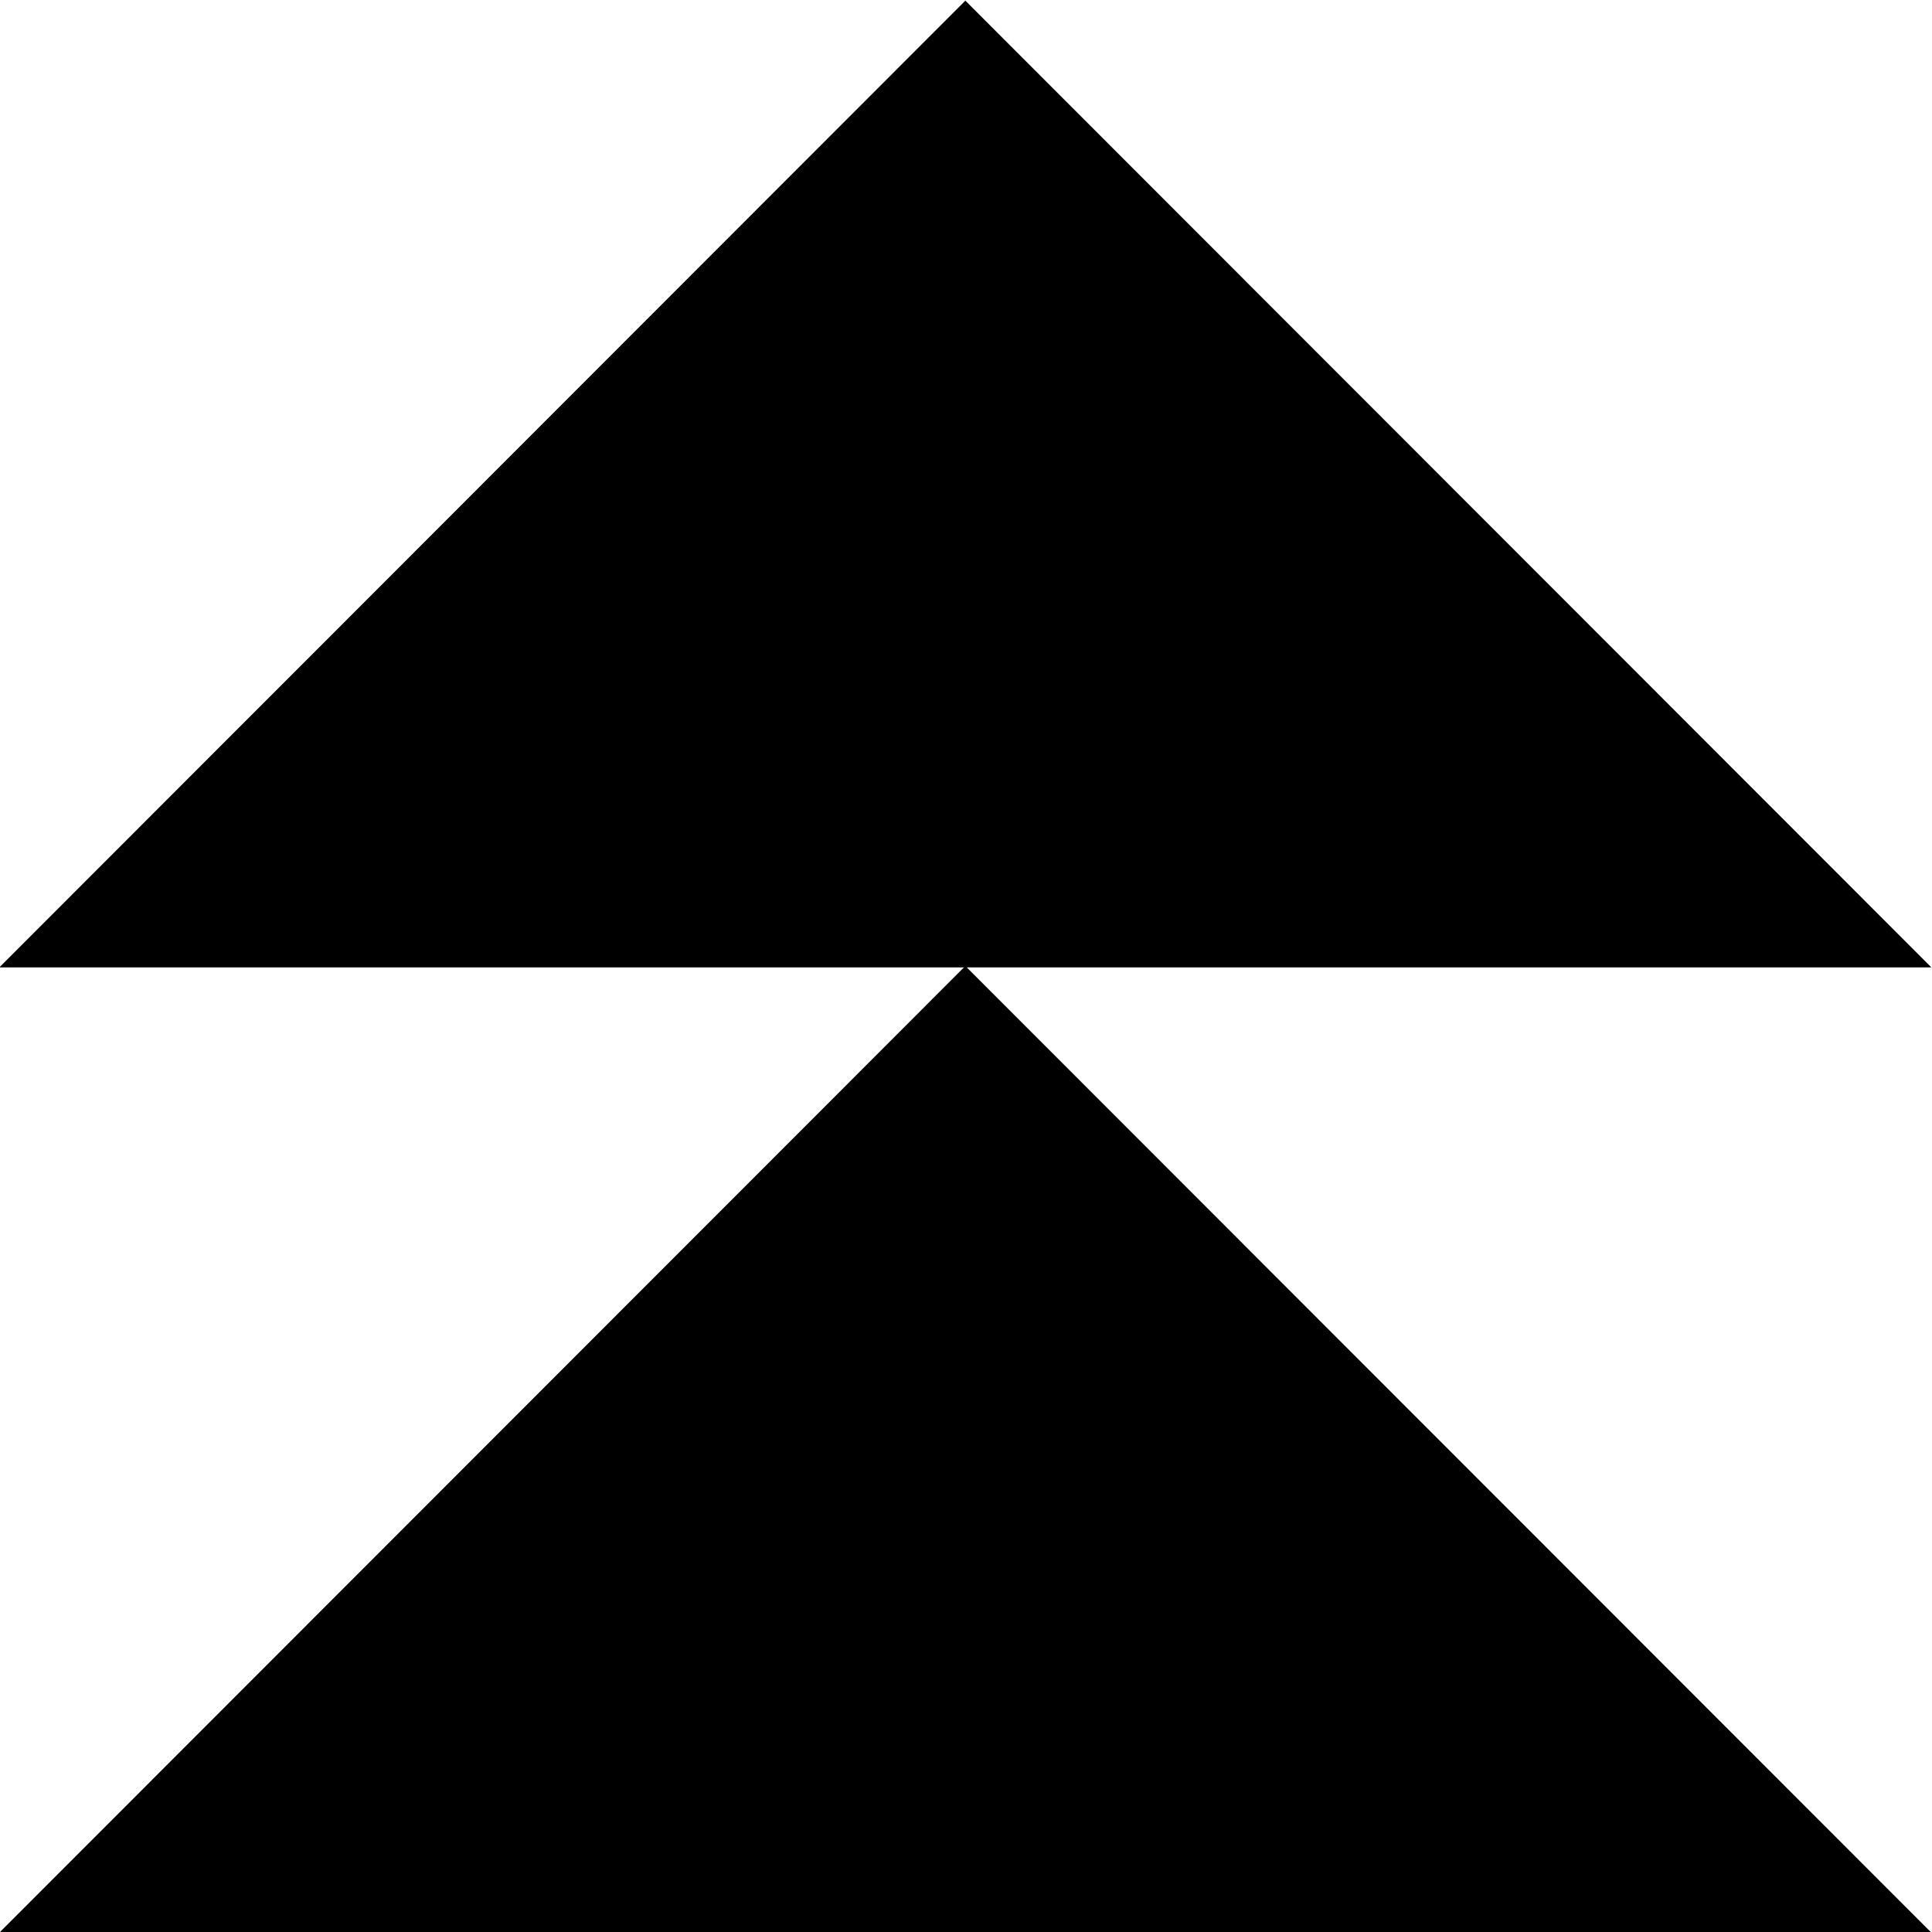 <svg width="24" height="24" viewBox="0 0 24 24" fill="none" xmlns="http://www.w3.org/2000/svg">
<rect x="0" y="0" width="24" height="24" fill="#808080" stroke="none"/>
<g clip-path="url(#clip0)">
<rect width="24" height="24" fill="white"/>
<path d="M-0.008 12.017L23.992 12.017L11.992 0.008L-0.008 12.017Z" fill="black"/>
<path d="M-0.008 24.008L23.992 24.008L11.992 12L-0.008 24.008Z" fill="black"/>
</g>
<defs>
<clipPath id="clip0">
<rect width="24" height="24" fill="white"/>
</clipPath>
</defs>
</svg>
